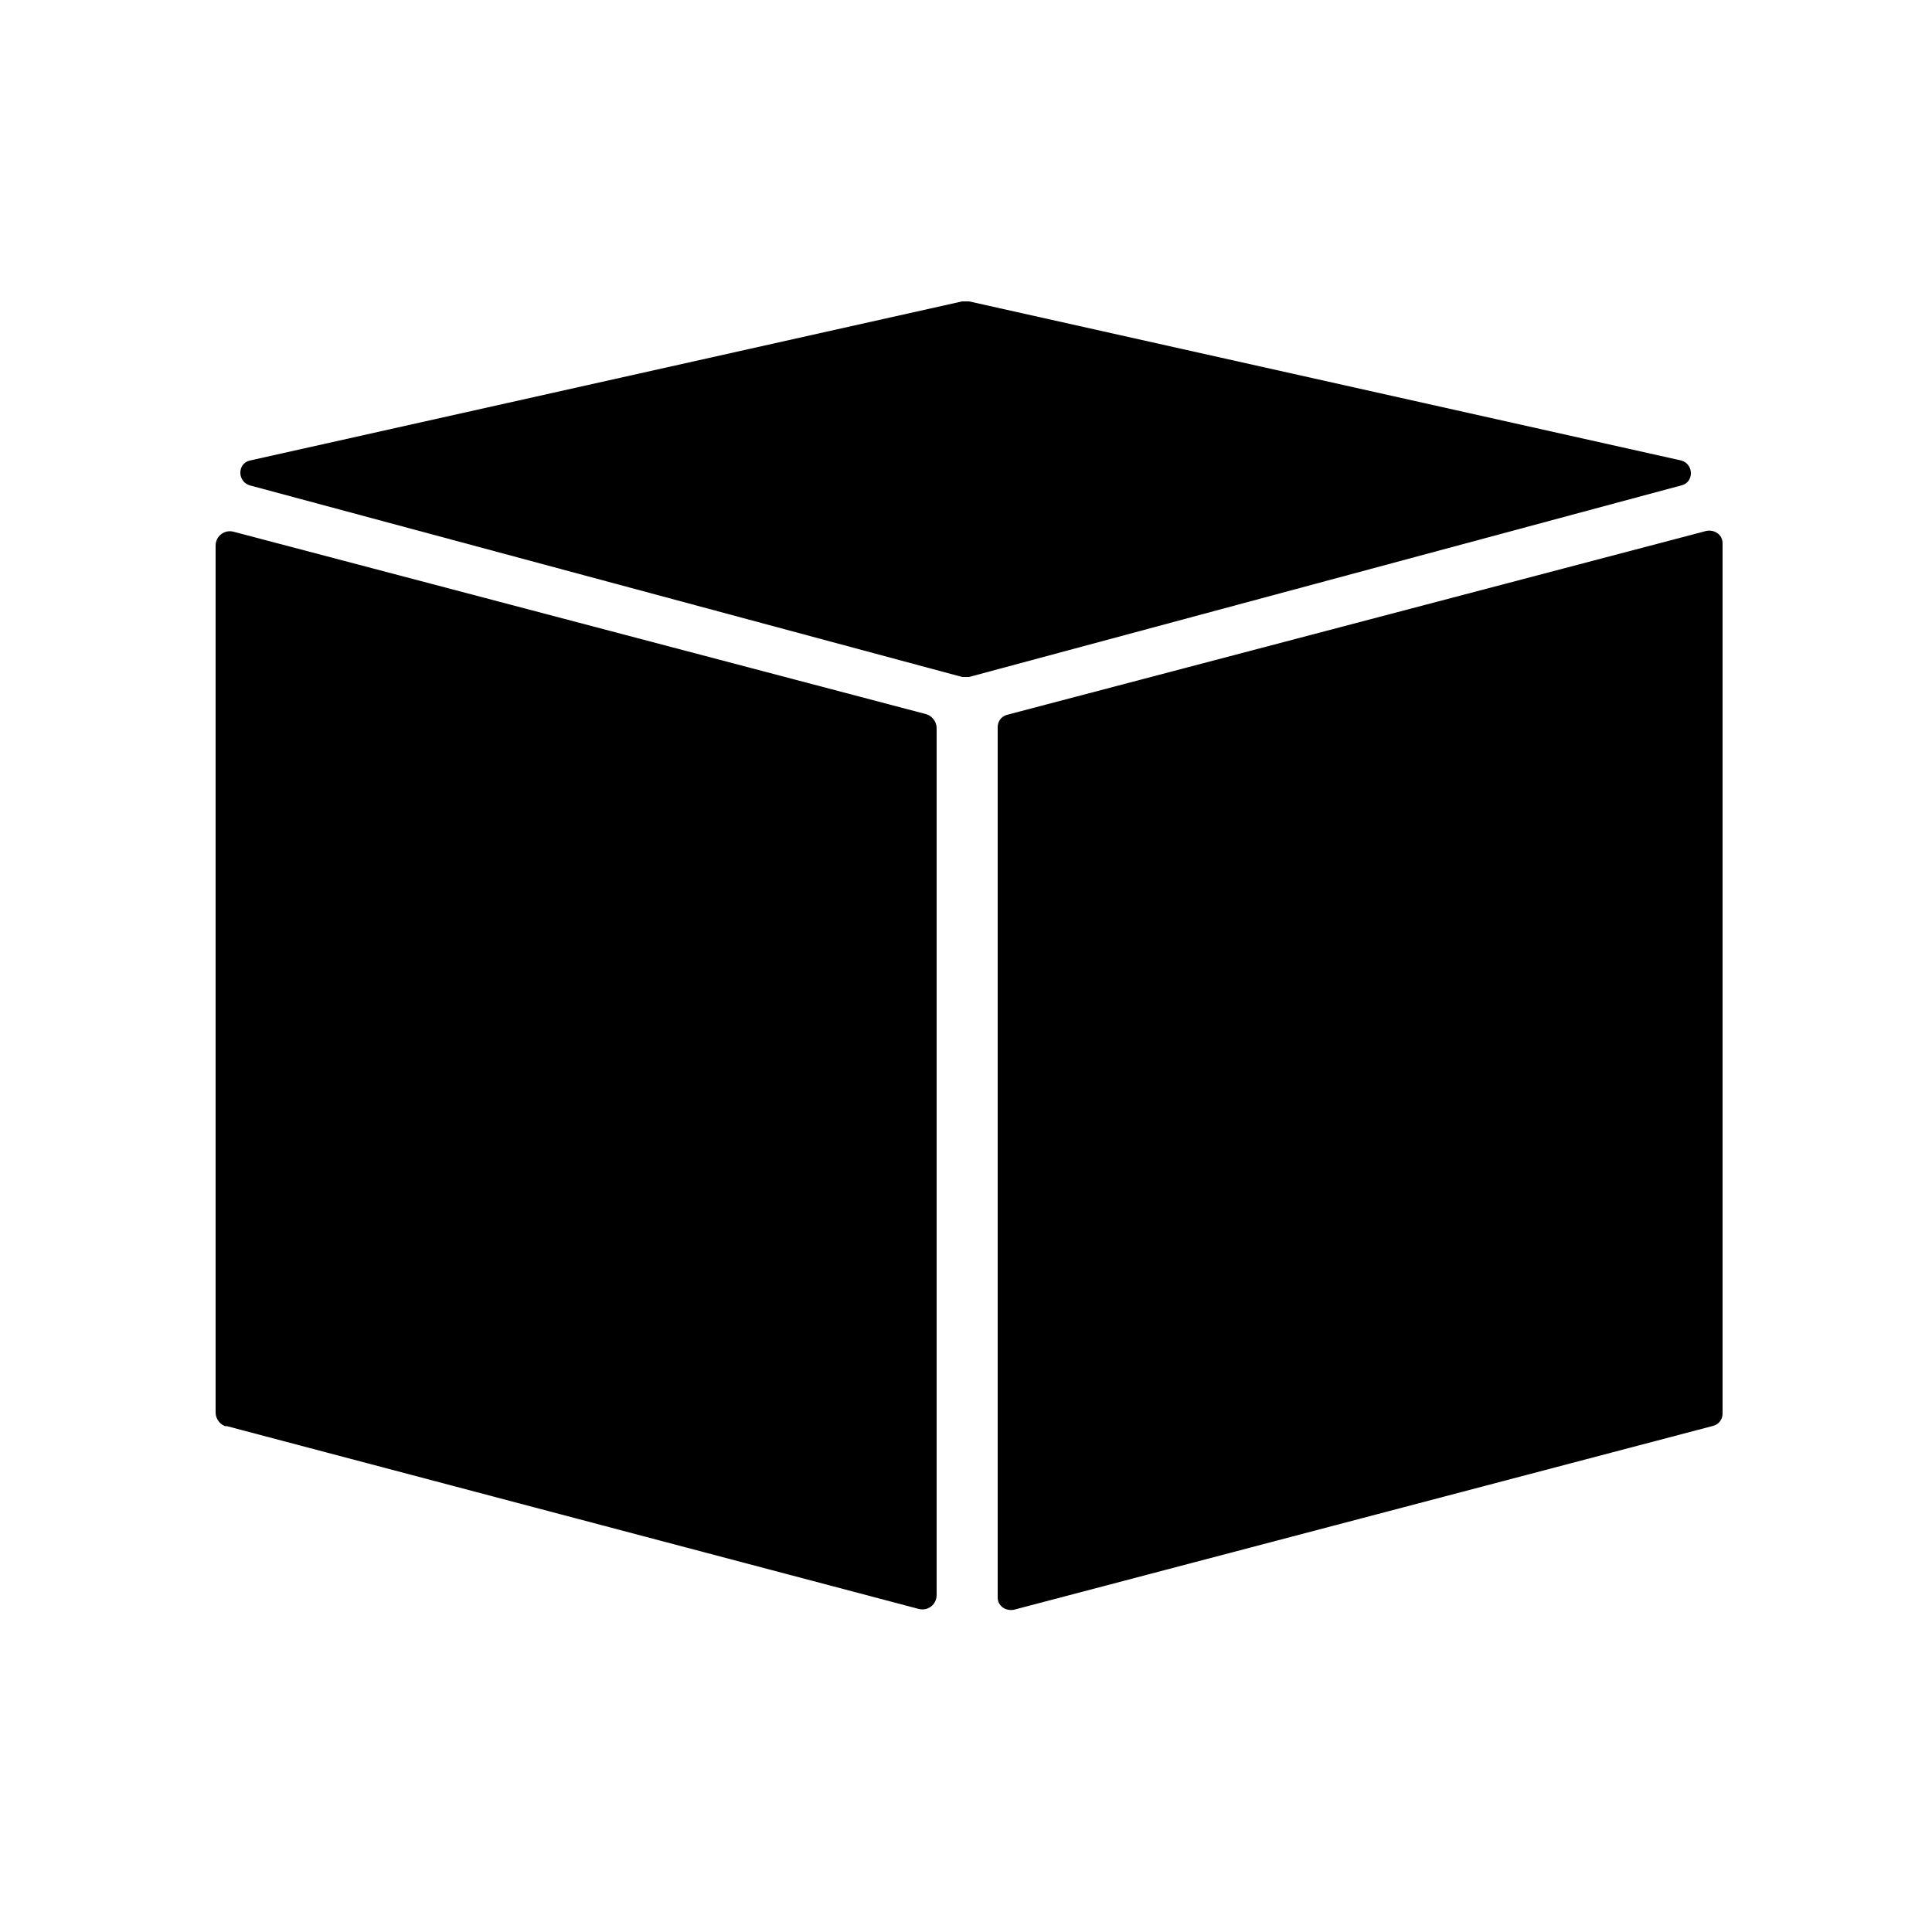 <?xml version="1.0" encoding="UTF-8"?>
<svg id="Ebene_1" data-name="Ebene 1" xmlns="http://www.w3.org/2000/svg" viewBox="0 0 25 25">
  <path d="m22.29,18.29V7.03c0-.11-.1-.18-.21-.16l-9.05,2.38c-.07.02-.12.08-.12.16v11.26c0,.11.1.18.21.16l9.05-2.38c.07-.02.12-.08.12-.16Z"/>
  <path d="m2.92,18.45l8.97,2.37c.12.03.23-.06.23-.18v-11.22c0-.08-.06-.16-.14-.18L3.02,6.88c-.12-.03-.23.06-.23.18v11.22c0,.08.06.16.14.18Z"/>
  <path d="m12.45,3.9L3.23,5.96c-.16.04-.16.27,0,.32l9.22,2.48s.06,0,.09,0l9.22-2.48c.16-.04.16-.27,0-.32l-9.22-2.06s-.06,0-.09,0Z"/>
</svg>